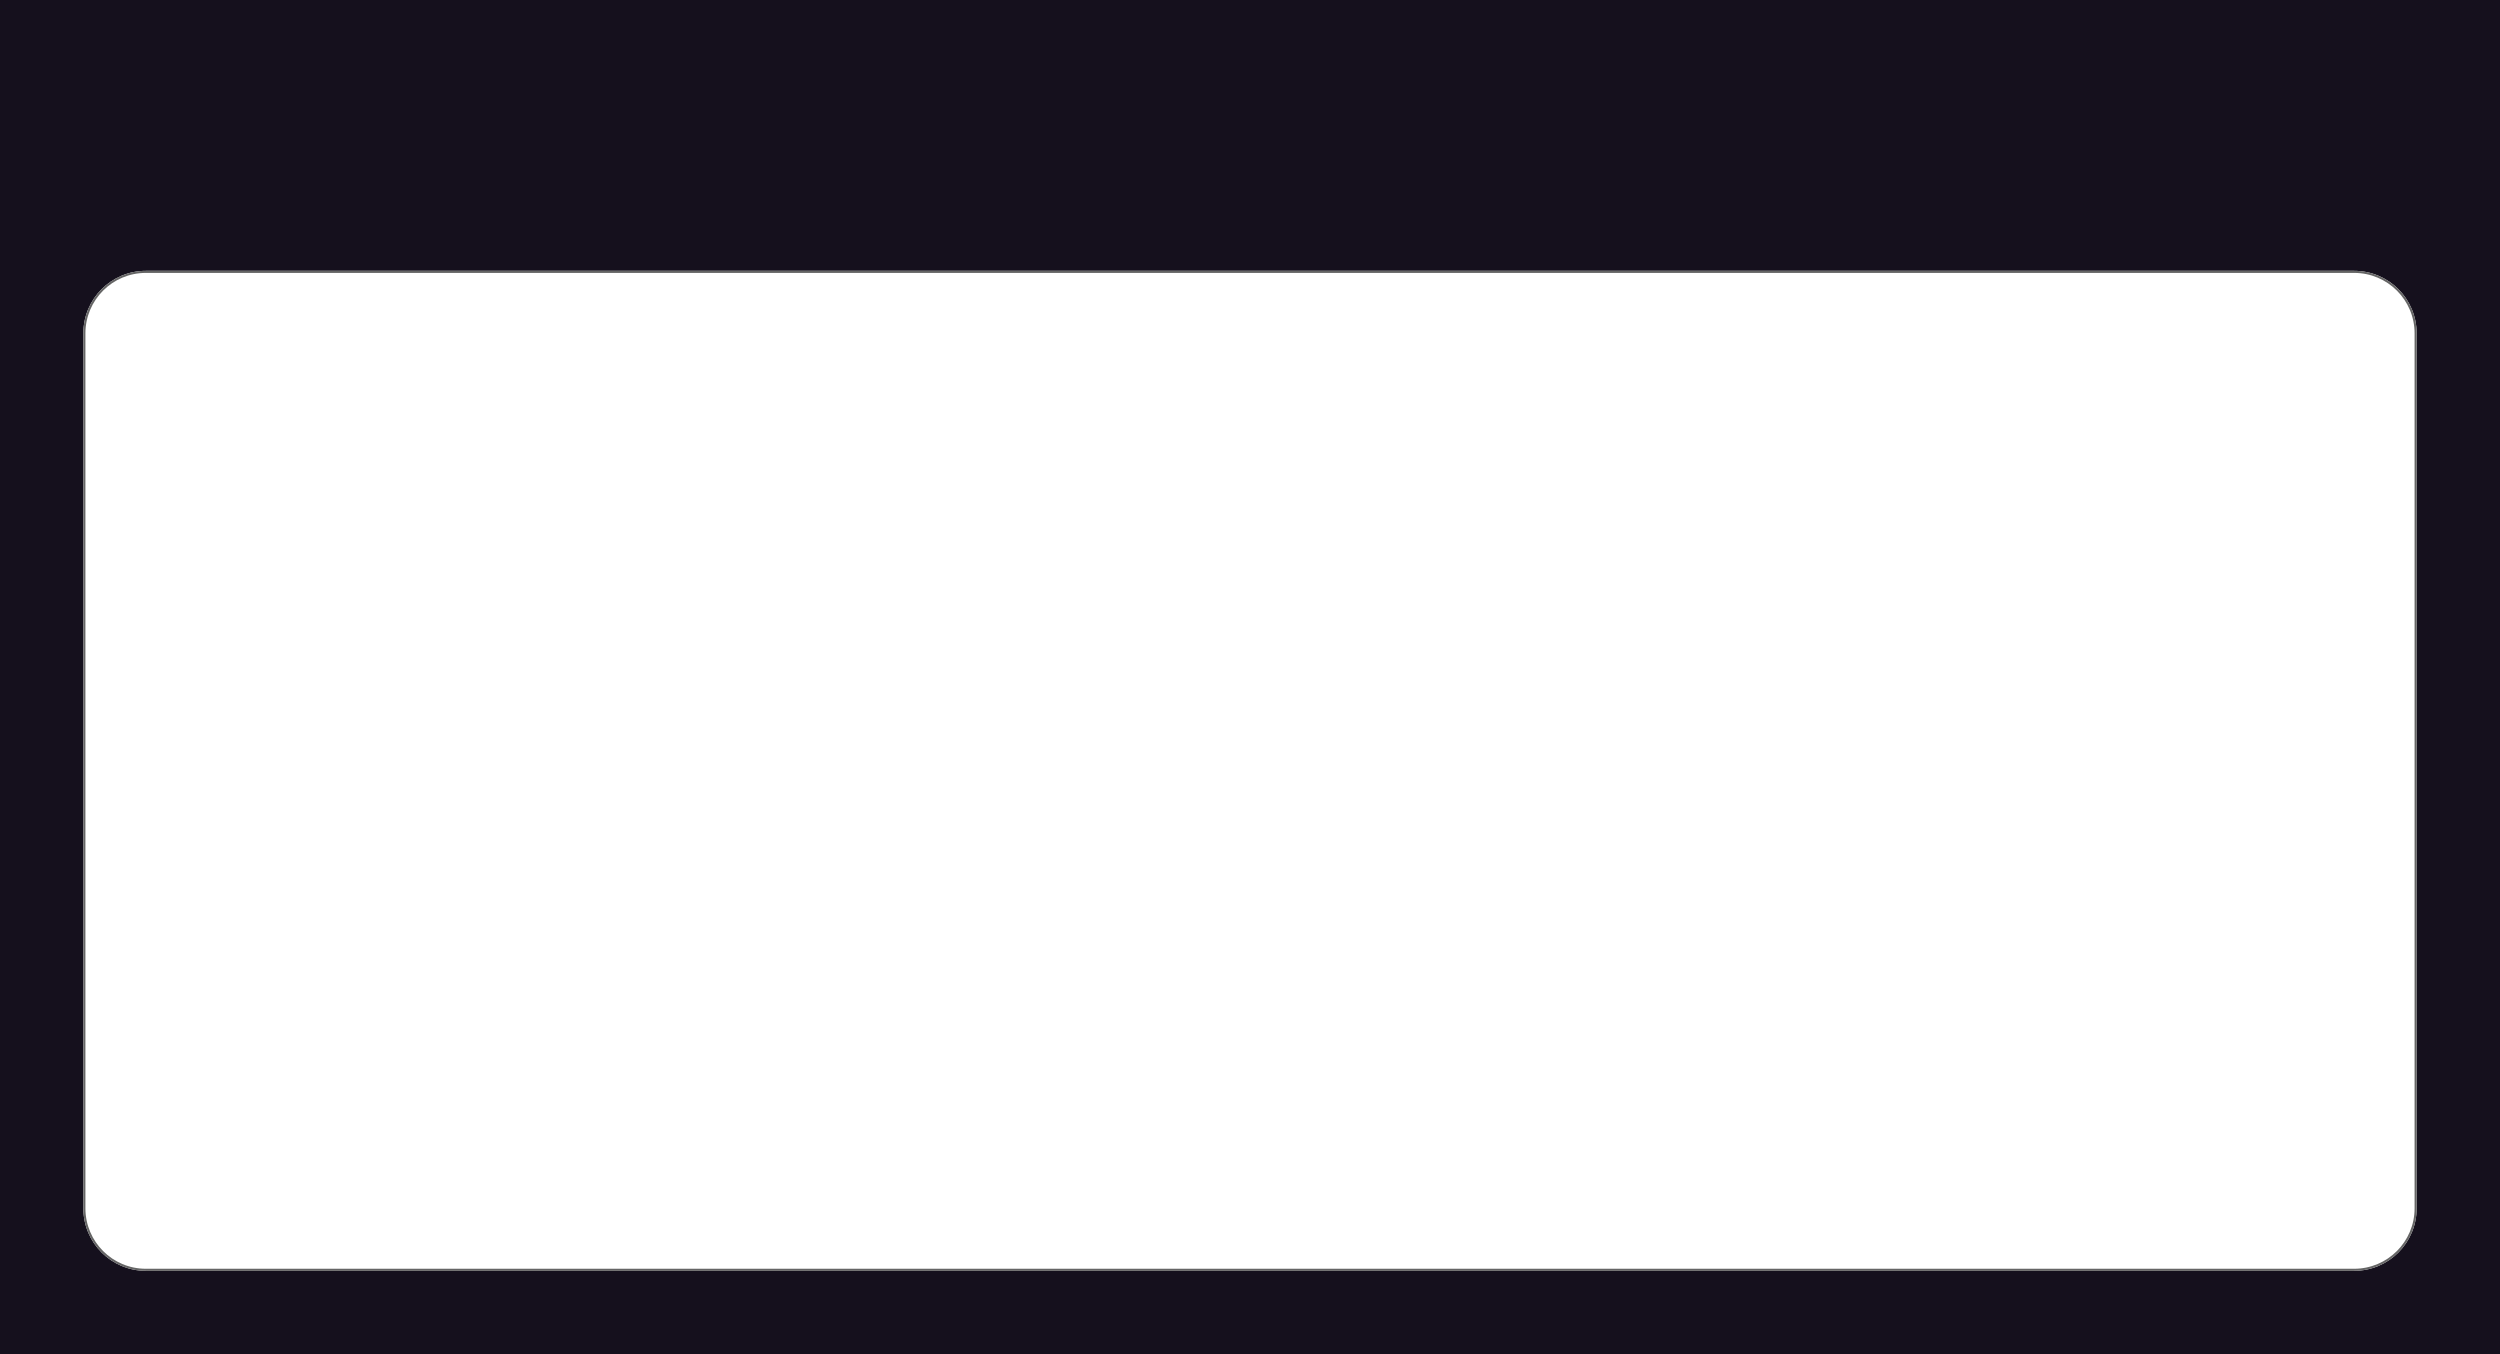 <?xml version="1.0" encoding="UTF-8"?> <svg xmlns="http://www.w3.org/2000/svg" width="1200" height="650" viewBox="0 0 1200 650" fill="none"><path fill-rule="evenodd" clip-rule="evenodd" d="M1200 0H0V650H1200V0ZM70 130C53.431 130 40 143.431 40 160V580C40 596.569 53.431 610 70 610H1130C1146.57 610 1160 596.569 1160 580V160C1160 143.431 1146.57 130 1130 130H70Z" fill="#15101D"></path><path d="M70 130.5H1130C1146.29 130.5 1159.5 143.708 1159.5 160V580C1159.5 596.292 1146.29 609.5 1130 609.5H70C53.708 609.5 40.5 596.292 40.5 580V160C40.5 143.708 53.708 130.5 70 130.5Z" stroke="#656565"></path></svg> 